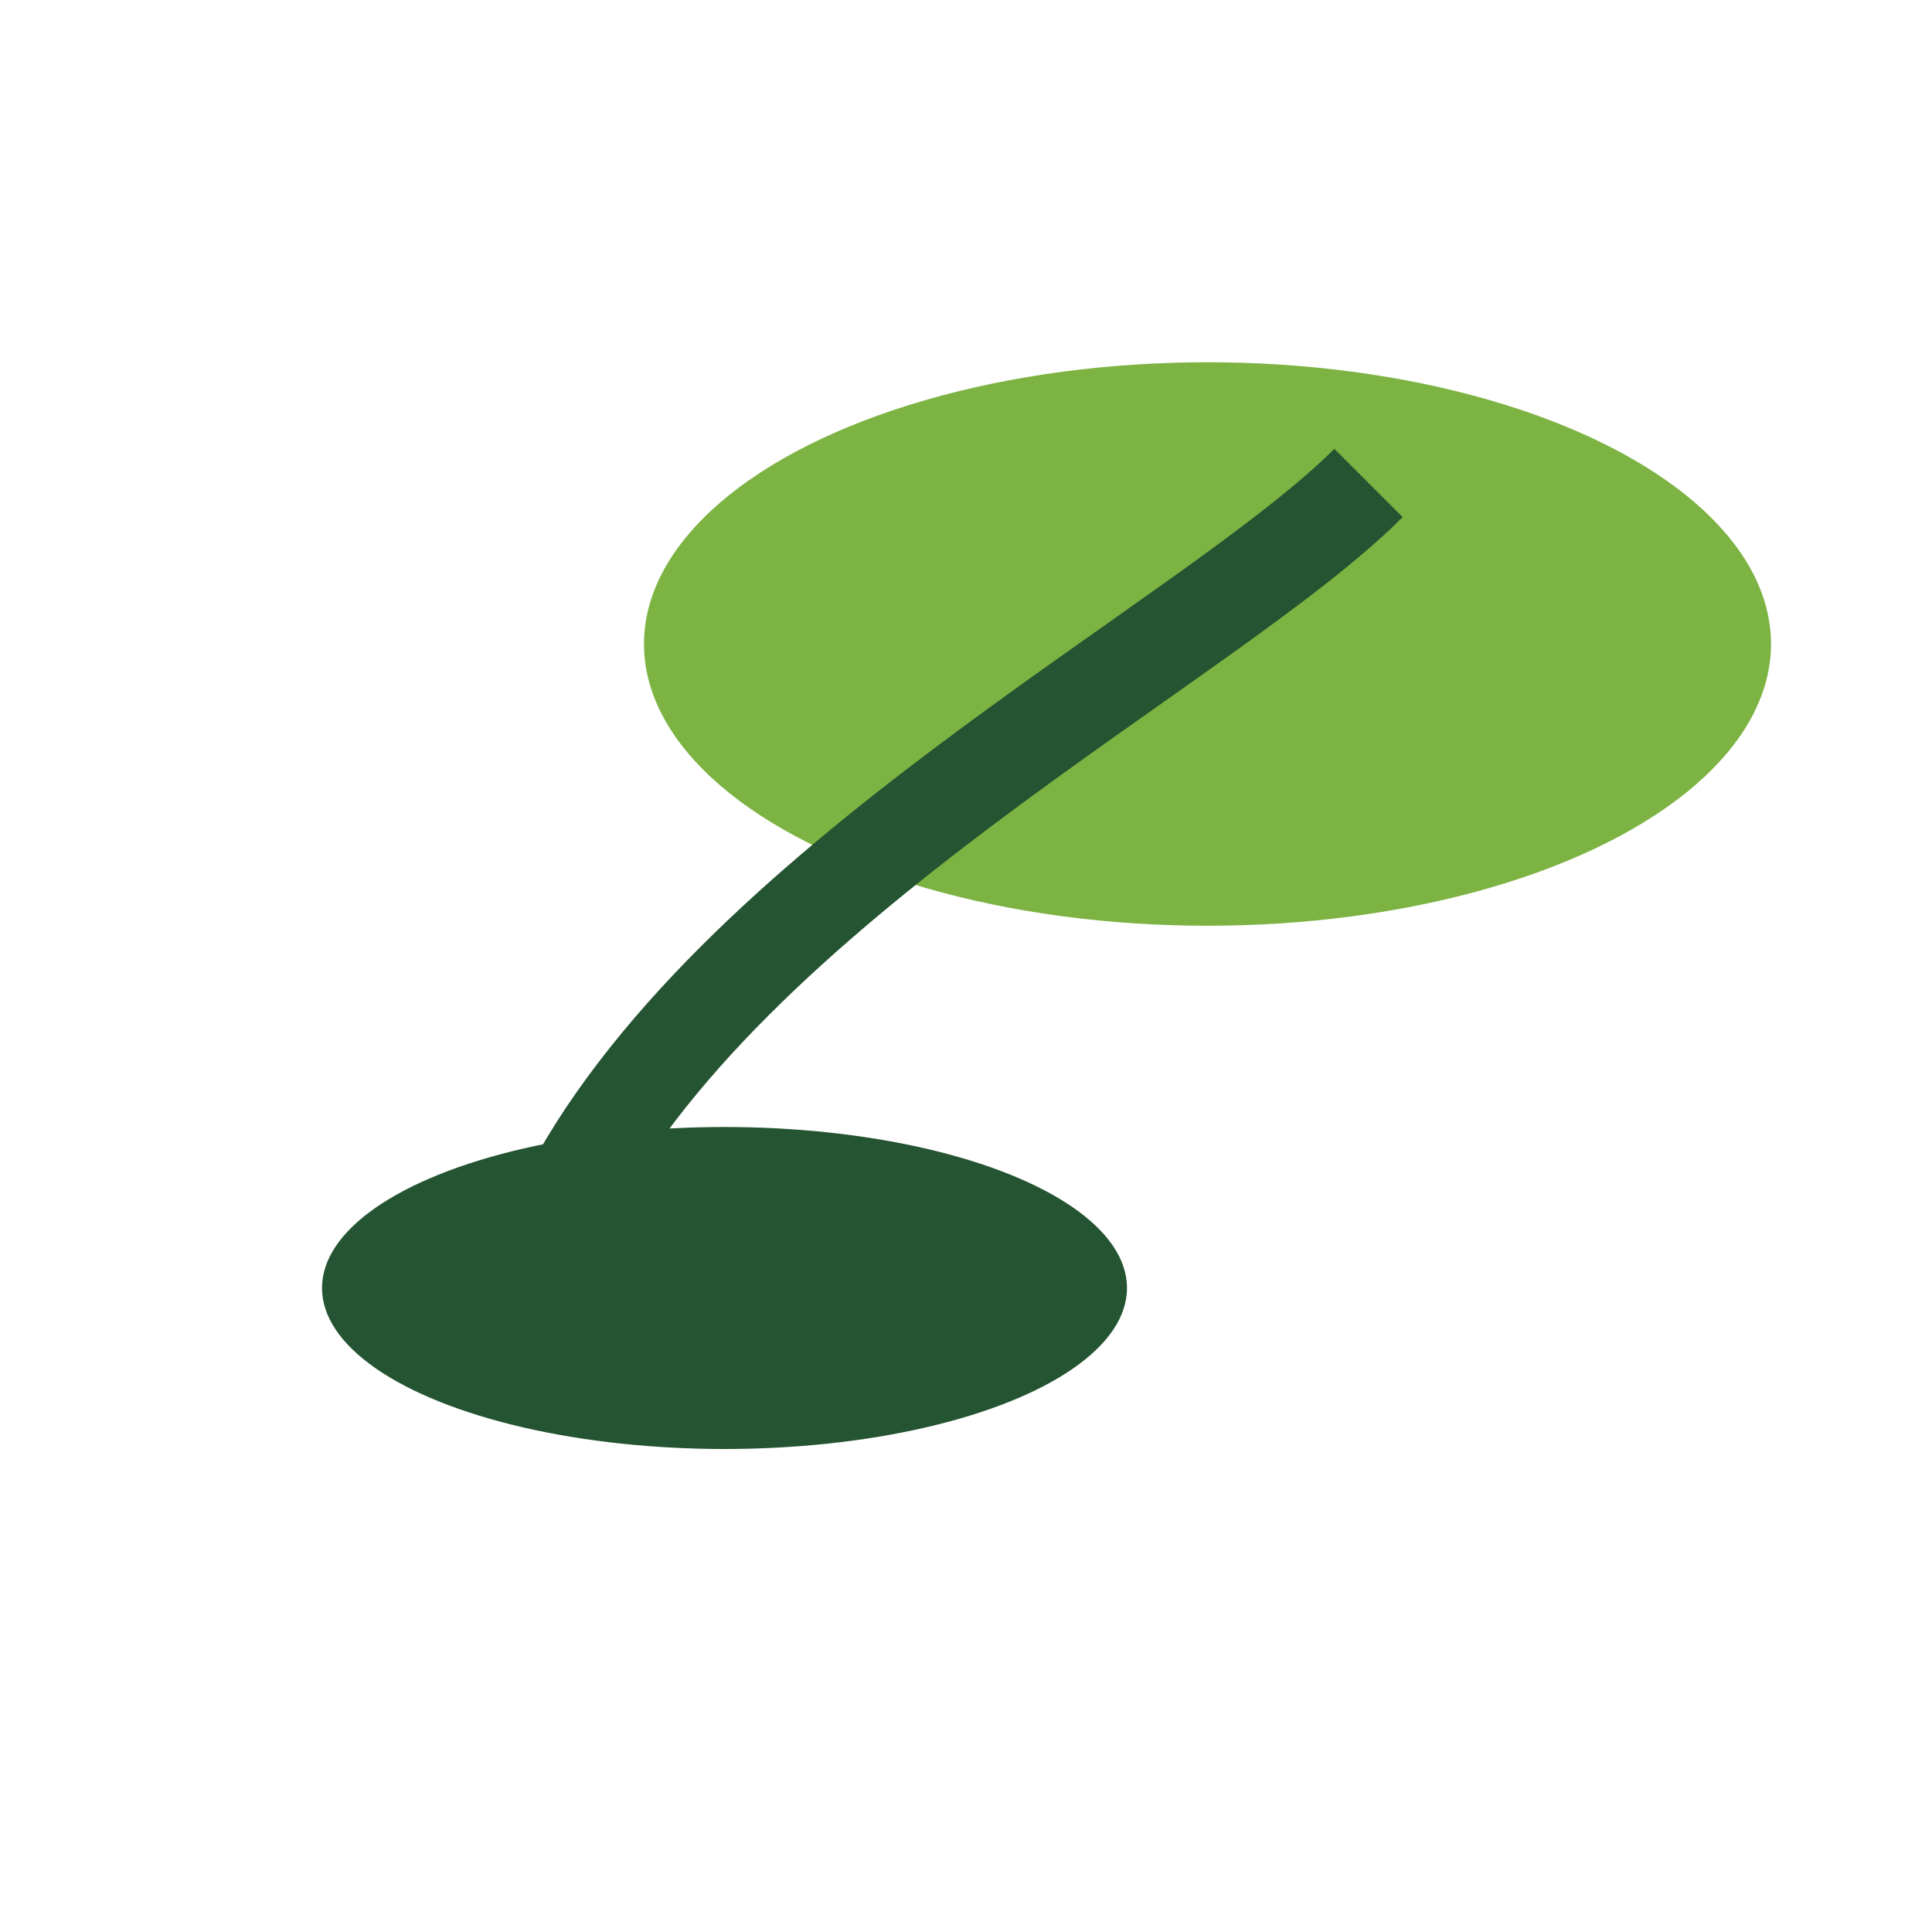 <?xml version="1.0" encoding="UTF-8"?>
<svg xmlns="http://www.w3.org/2000/svg" width="24" height="24" viewBox="0 0 24 24"><ellipse cx="15" cy="8" rx="7" ry="3.5" fill="#7CB342"/><ellipse cx="9" cy="16" rx="5" ry="2" fill="#245431"/><path d="M7 15c2-4 8-7 10-9" stroke="#245431" stroke-width="1.2" fill="none"/></svg>